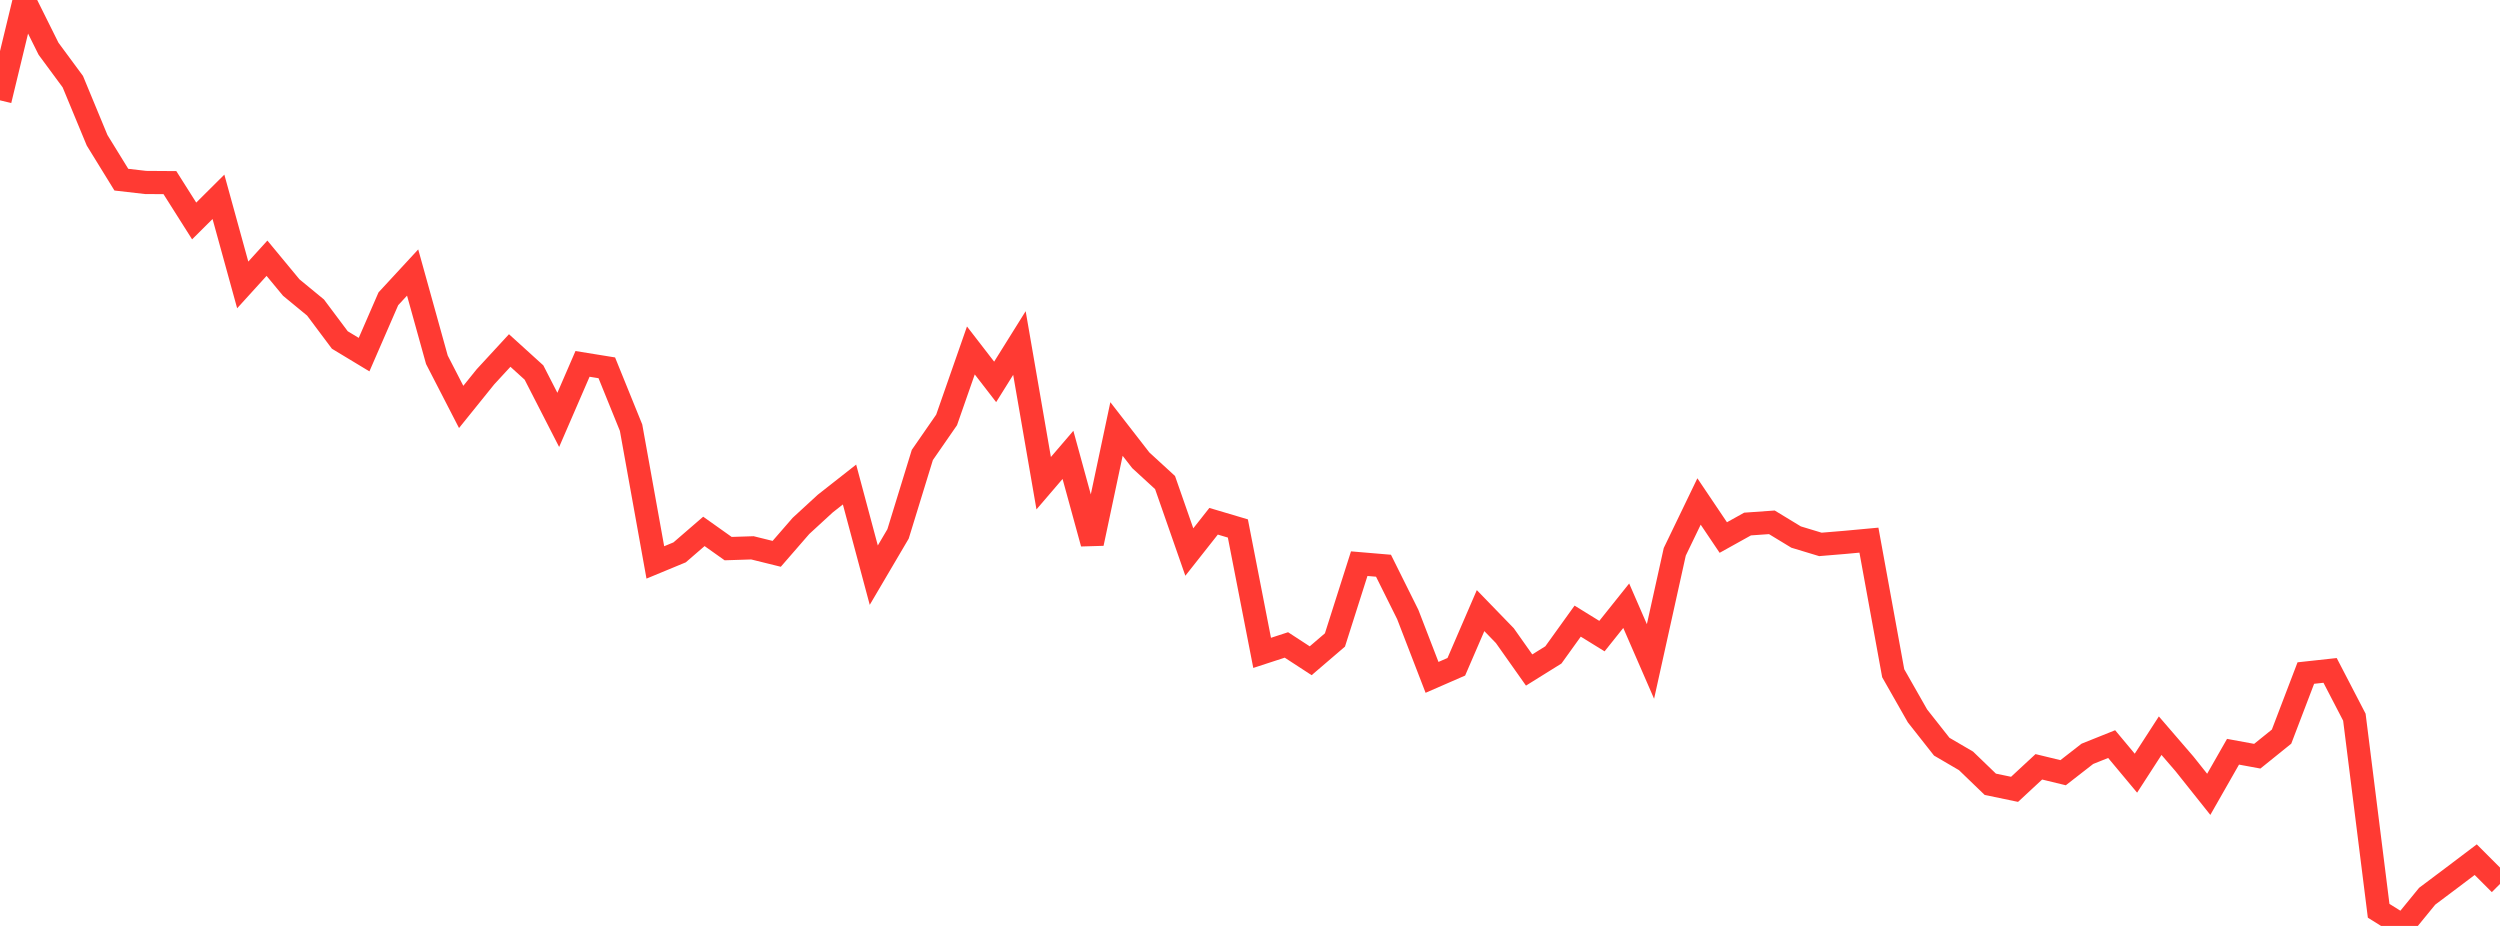 <?xml version="1.0" standalone="no"?>
<!DOCTYPE svg PUBLIC "-//W3C//DTD SVG 1.1//EN" "http://www.w3.org/Graphics/SVG/1.1/DTD/svg11.dtd">

<svg width="135" height="50" viewBox="0 0 135 50" preserveAspectRatio="none" 
  xmlns="http://www.w3.org/2000/svg"
  xmlns:xlink="http://www.w3.org/1999/xlink">


<polyline points="0.0, 5.418 1.311, 0.0 2.621, 2.632 3.932, 4.409 5.243, 7.575 6.553, 9.702 7.864, 9.853 9.175, 9.862 10.485, 11.932 11.796, 10.628 13.107, 15.386 14.417, 13.944 15.728, 15.528 17.039, 16.607 18.35, 18.359 19.66, 19.15 20.971, 16.135 22.282, 14.716 23.592, 19.429 24.903, 21.974 26.214, 20.348 27.524, 18.927 28.835, 20.116 30.146, 22.674 31.456, 19.65 32.767, 19.862 34.078, 23.095 35.388, 30.371 36.699, 29.828 38.01, 28.695 39.32, 29.625 40.631, 29.583 41.942, 29.907 43.252, 28.399 44.563, 27.194 45.874, 26.164 47.184, 31.059 48.495, 28.831 49.806, 24.569 51.117, 22.675 52.427, 18.924 53.738, 20.622 55.049, 18.523 56.359, 26.093 57.67, 24.563 58.981, 29.345 60.291, 23.166 61.602, 24.855 62.913, 26.058 64.223, 29.81 65.534, 28.148 66.845, 28.537 68.155, 35.255 69.466, 34.827 70.777, 35.681 72.087, 34.558 73.398, 30.438 74.709, 30.549 76.019, 33.182 77.33, 36.578 78.641, 36.006 79.951, 32.973 81.262, 34.325 82.573, 36.181 83.883, 35.365 85.194, 33.541 86.505, 34.35 87.816, 32.709 89.126, 35.72 90.437, 29.798 91.748, 27.08 93.058, 29.027 94.369, 28.298 95.68, 28.205 96.99, 29.001 98.301, 29.398 99.612, 29.289 100.922, 29.168 102.233, 36.354 103.544, 38.659 104.854, 40.321 106.165, 41.087 107.476, 42.351 108.786, 42.624 110.097, 41.408 111.408, 41.726 112.718, 40.707 114.029, 40.181 115.34, 41.752 116.65, 39.727 117.961, 41.248 119.272, 42.894 120.583, 40.594 121.893, 40.835 123.204, 39.778 124.515, 36.345 125.825, 36.202 127.136, 38.728 128.447, 49.182 129.757, 50.0 131.068, 48.396 132.379, 47.412 133.689, 46.422 135.0, 47.733" fill="none" stroke="#ff3a33" stroke-width="1.25"/>

</svg>